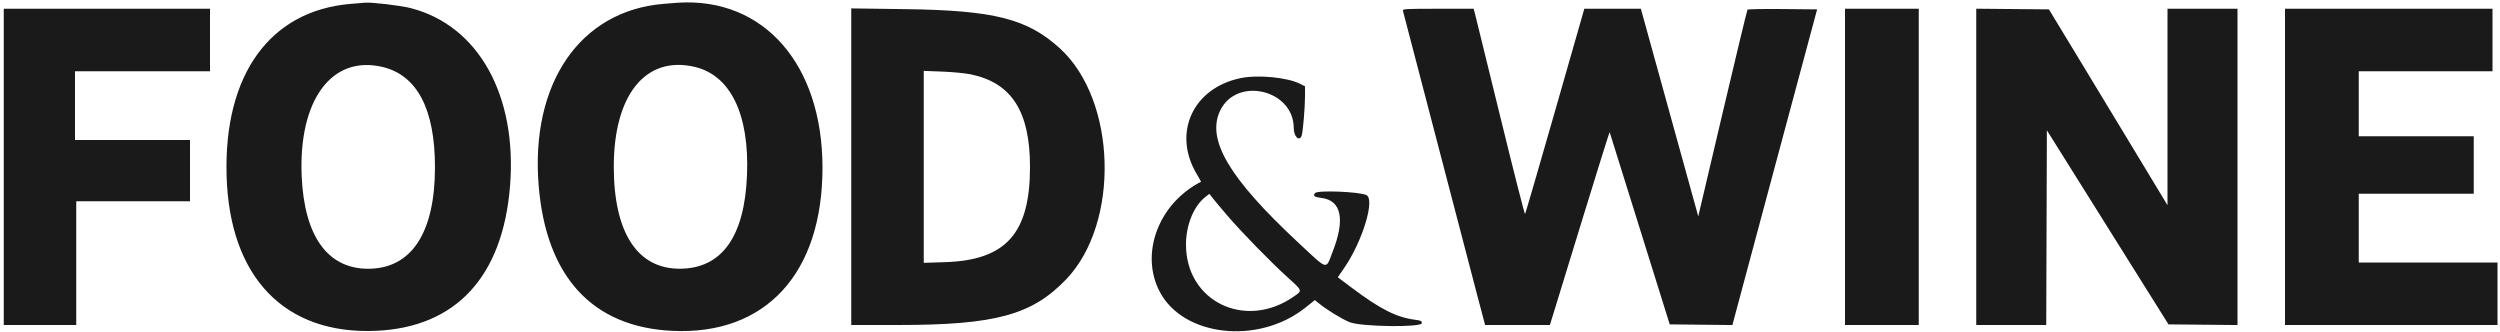 <svg viewBox="0, 0, 400,53.2" height="53.2" width="400" xmlns:xlink="http://www.w3.org/1999/xlink" xmlns="http://www.w3.org/2000/svg" id="svg"><g id="svgg"><path fill-rule="evenodd" fill="#1a1a1a" stroke="none" d="M56.139 0.618 C 43.203 1.685,35.799 11.916,36.254 28.097 C 36.712 44.392,45.575 53.583,60.200 52.929 C 72.951 52.359,80.429 44.278,81.604 29.800 C 82.785 15.240,76.526 4.041,65.667 1.287 C 64.073 0.882,59.469 0.337,58.421 0.428 C 58.244 0.443,57.218 0.529,56.139 0.618 M106.170 0.616 C 92.819 1.720,84.855 13.298,86.184 29.667 C 87.371 44.286,94.785 52.342,107.600 52.939 C 122.522 53.633,131.608 43.738,131.598 26.805 C 131.589 10.296,122.205 -0.419,108.500 0.431 C 108.280 0.445,107.232 0.528,106.170 0.616 M0.600 26.700 L 0.600 52.000 6.400 52.000 L 12.200 52.000 12.200 42.100 L 12.200 32.200 21.300 32.200 L 30.400 32.200 30.400 27.300 L 30.400 22.400 21.200 22.400 L 12.000 22.400 12.000 16.900 L 12.000 11.400 22.800 11.400 L 33.600 11.400 33.600 6.400 L 33.600 1.400 17.100 1.400 L 0.600 1.400 0.600 26.700 M136.200 26.672 L 136.200 52.000 143.750 51.999 C 159.258 51.998,165.144 50.392,170.605 44.674 C 179.213 35.661,178.675 16.037,169.592 7.748 C 164.381 2.992,159.093 1.653,144.750 1.460 L 136.200 1.345 136.200 26.672 M224.475 1.750 C 224.530 1.943,227.063 11.640,230.101 23.300 C 233.140 34.960,235.974 45.805,236.399 47.400 C 236.823 48.995,237.271 50.683,237.393 51.150 L 237.615 52.000 242.798 52.000 L 247.981 52.000 248.554 50.150 C 248.869 49.133,251.011 42.157,253.313 34.649 C 255.616 27.141,257.521 21.066,257.548 21.149 C 257.575 21.232,259.748 28.185,262.377 36.600 L 267.156 51.900 272.173 51.953 L 277.191 52.007 277.329 51.453 C 277.406 51.149,280.454 39.785,284.104 26.200 L 290.740 1.500 285.233 1.447 C 282.205 1.417,279.669 1.462,279.599 1.547 C 279.528 1.631,277.727 9.106,275.596 18.158 L 271.722 34.617 269.189 25.458 C 267.796 20.421,265.729 12.948,264.597 8.850 L 262.538 1.400 258.014 1.400 L 253.490 1.400 248.812 17.750 C 246.239 26.743,244.078 34.166,244.010 34.247 C 243.942 34.328,242.143 27.263,240.013 18.547 C 237.882 9.831,236.059 2.408,235.960 2.050 L 235.781 1.400 230.077 1.400 C 224.739 1.400,224.380 1.422,224.475 1.750 M295.200 26.700 L 295.200 52.000 301.100 52.000 L 307.000 52.000 307.000 26.700 L 307.000 1.400 301.100 1.400 L 295.200 1.400 295.200 26.700 M316.200 26.697 L 316.200 52.000 321.799 52.000 L 327.398 52.000 327.449 36.423 L 327.500 20.846 337.229 36.373 L 346.959 51.900 352.479 51.953 L 358.000 52.006 358.000 26.703 L 358.000 1.400 352.400 1.400 L 346.800 1.400 346.800 17.118 L 346.800 32.837 343.014 26.568 C 340.932 23.121,336.663 16.070,333.529 10.900 L 327.829 1.500 322.014 1.447 L 316.200 1.394 316.200 26.697 M365.600 26.700 L 365.600 52.000 382.600 52.000 L 399.600 52.000 399.600 47.000 L 399.600 42.000 388.500 42.000 L 377.400 42.000 377.400 36.500 L 377.400 31.000 386.600 31.000 L 395.800 31.000 395.800 26.400 L 395.800 21.800 386.600 21.800 L 377.400 21.800 377.400 16.600 L 377.400 11.400 388.100 11.400 L 398.800 11.400 398.800 6.400 L 398.800 1.400 382.200 1.400 L 365.600 1.400 365.600 26.700 M61.181 10.708 C 66.753 12.021,69.603 17.473,69.595 26.800 C 69.585 37.282,65.811 43.000,58.900 43.000 C 52.423 43.000,48.685 37.795,48.270 28.200 C 47.742 16.011,53.068 8.796,61.181 10.708 M111.160 10.703 C 116.892 12.054,119.907 18.290,119.523 28.000 C 119.132 37.888,115.484 42.974,108.768 42.995 C 101.976 43.017,98.215 37.216,98.205 26.700 C 98.193 15.172,103.311 8.853,111.160 10.703 M155.300 11.891 C 161.855 13.235,164.800 17.825,164.800 26.700 C 164.800 37.357,160.962 41.644,151.150 41.948 L 147.800 42.051 147.800 26.697 L 147.800 11.342 150.750 11.453 C 152.373 11.513,154.420 11.711,155.300 11.891 M198.500 12.499 C 190.832 14.087,187.545 21.318,191.504 27.892 C 191.890 28.534,192.183 29.072,192.153 29.087 C 185.361 32.565,182.357 40.576,185.557 46.679 C 189.332 53.880,201.350 55.200,208.841 49.237 L 210.381 48.010 210.941 48.472 C 212.229 49.537,214.710 51.061,215.960 51.555 C 217.822 52.292,227.500 52.413,227.500 51.700 C 227.500 51.370,227.325 51.278,226.500 51.175 C 223.444 50.792,220.876 49.495,216.173 45.962 L 214.047 44.364 215.099 42.832 C 217.977 38.641,220.022 31.961,218.652 31.228 C 217.616 30.673,210.818 30.396,210.407 30.891 C 210.040 31.334,210.290 31.531,211.383 31.661 C 214.628 32.045,215.266 35.065,213.212 40.313 C 212.076 43.218,212.608 43.368,207.641 38.738 C 196.663 28.505,193.028 22.366,195.204 17.737 C 197.817 12.177,207.000 14.321,207.000 20.491 C 207.000 21.893,207.946 22.750,208.279 21.650 C 208.476 20.997,208.800 17.166,208.800 15.483 L 208.800 13.808 208.041 13.421 C 206.004 12.382,201.273 11.925,198.500 12.499 M196.294 34.400 C 198.555 37.048,203.261 41.876,206.000 44.359 C 208.449 46.580,208.412 46.467,207.020 47.440 C 199.268 52.855,189.731 48.247,189.759 39.100 C 189.769 35.973,190.997 32.971,192.864 31.509 L 193.499 31.012 194.000 31.656 C 194.275 32.010,195.307 33.245,196.294 34.400" id="path0"></path></g></svg>